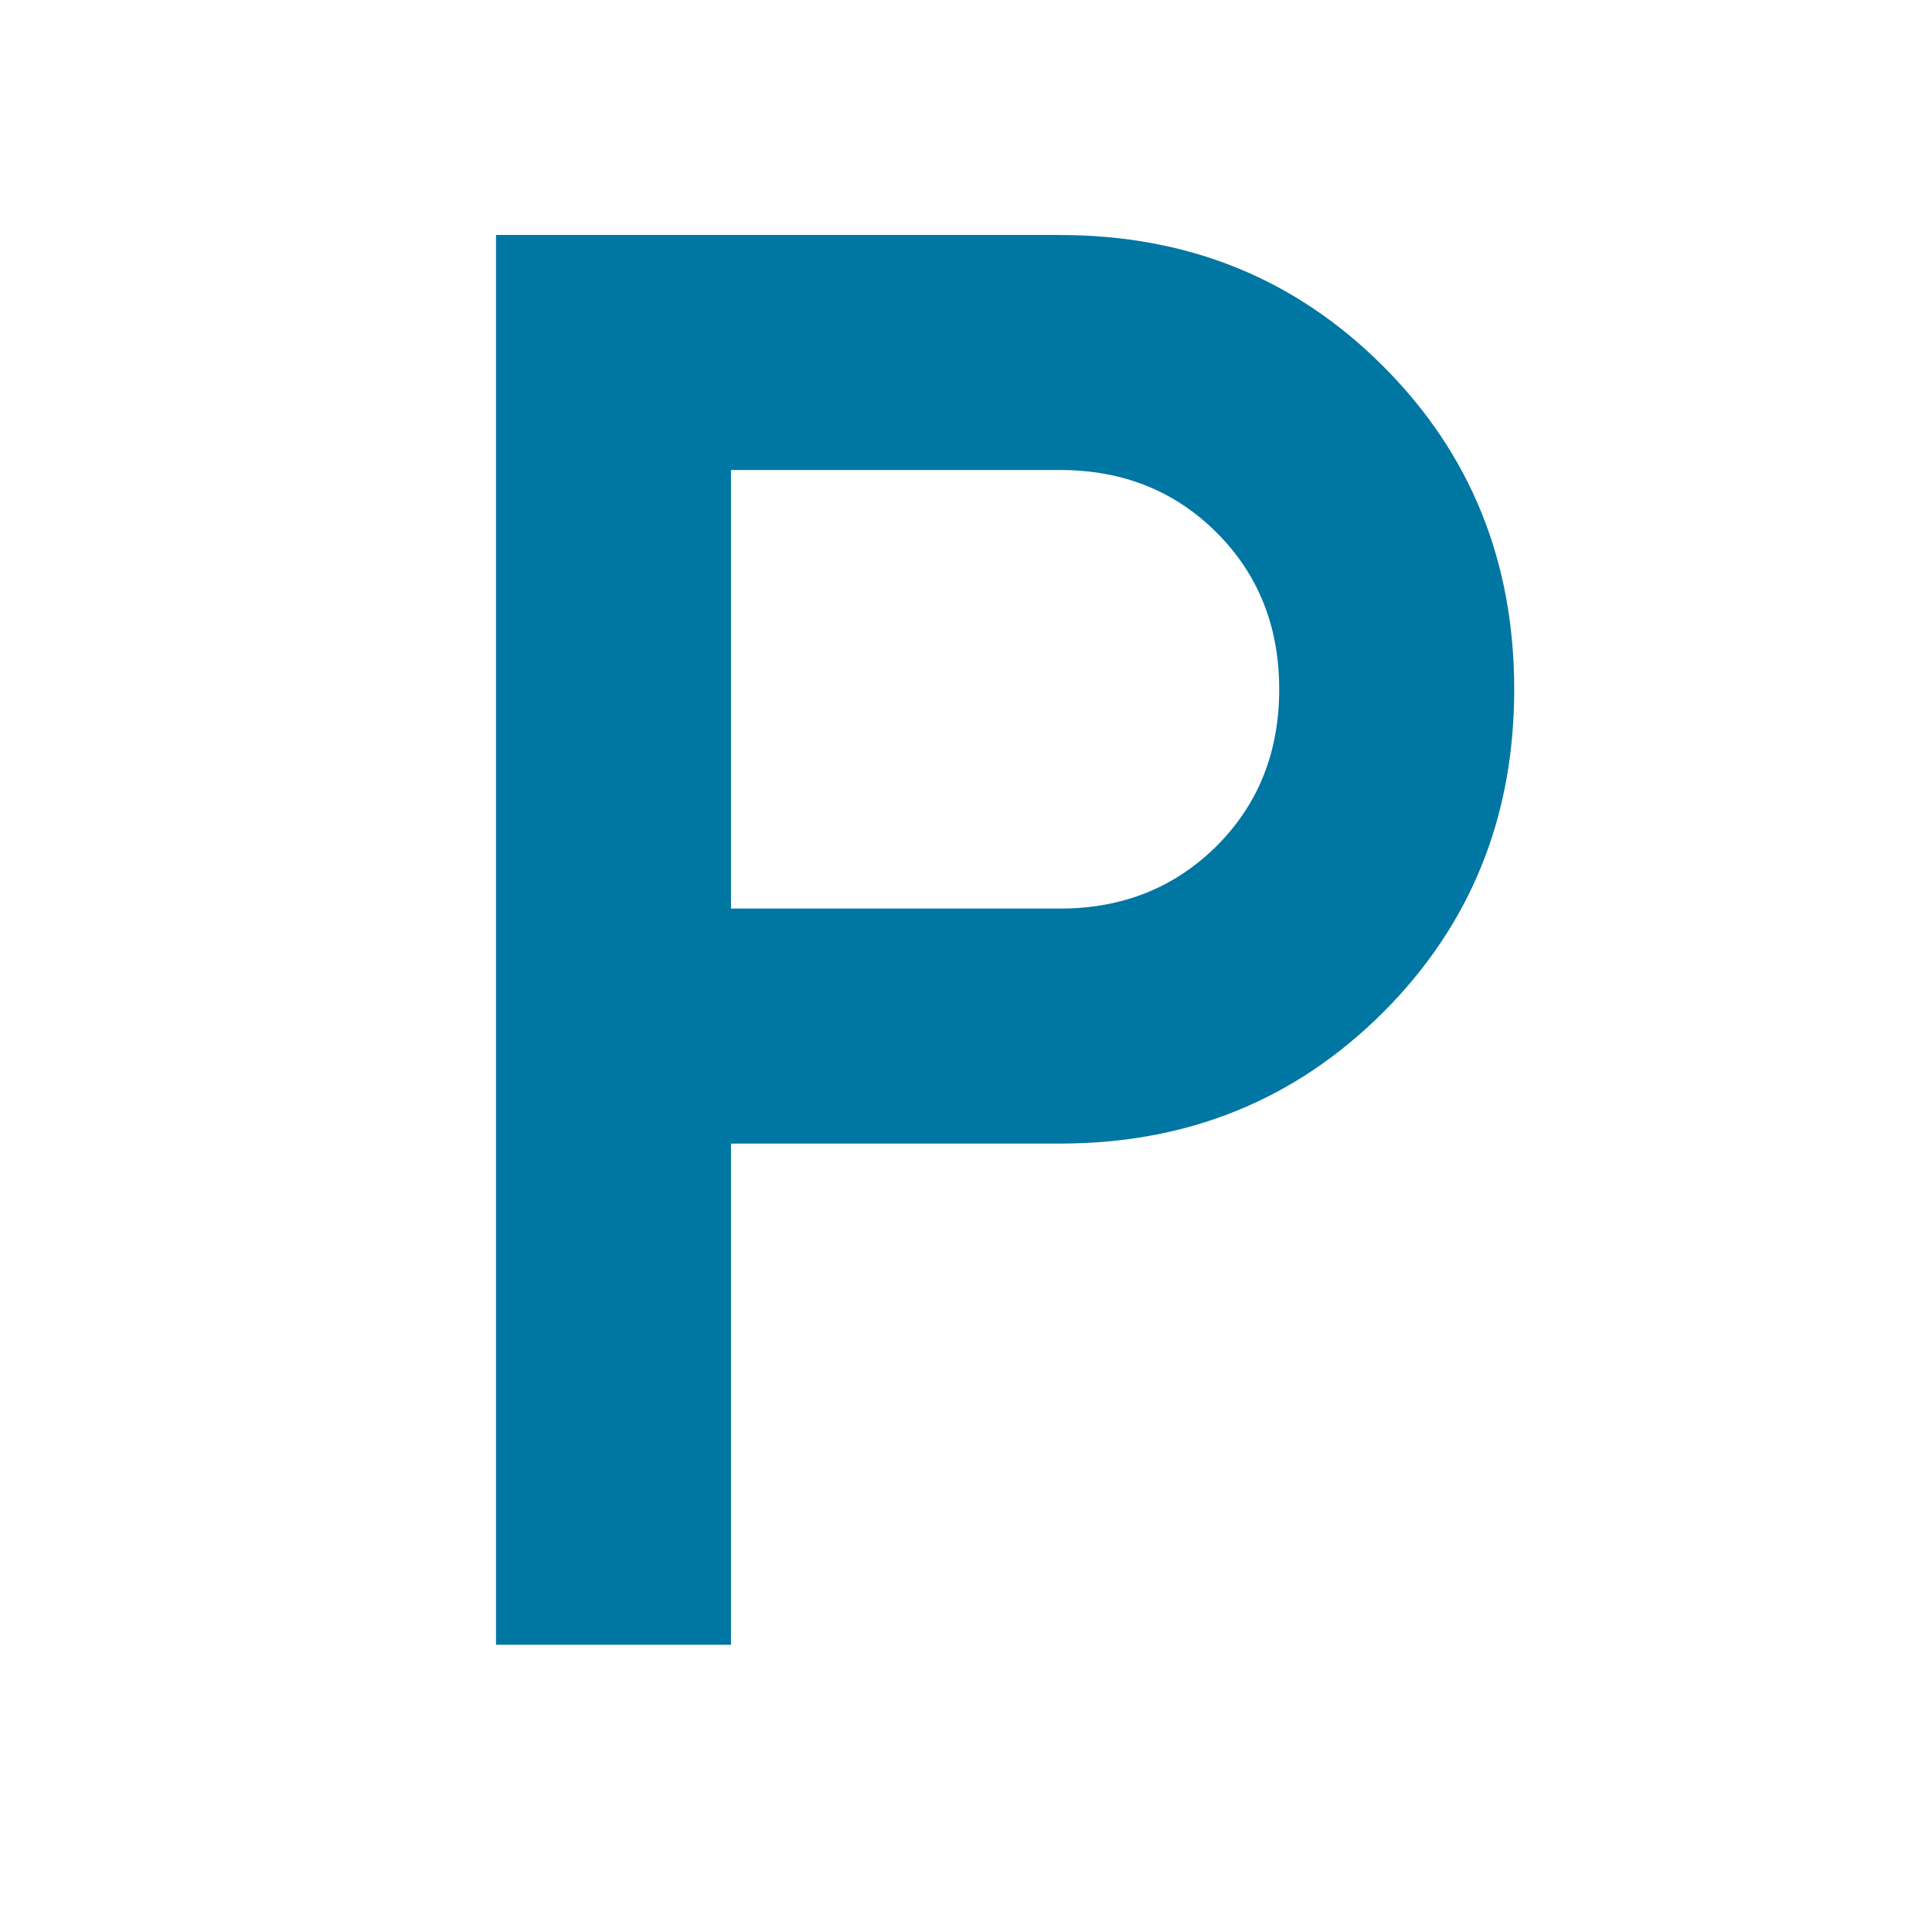 <svg xmlns="http://www.w3.org/2000/svg" xmlns:xlink="http://www.w3.org/1999/xlink" width="48" zoomAndPan="magnify" viewBox="0 0 36 36" height="48" preserveAspectRatio="xMidYMid meet" version="1.0"><path fill="#0076a3" d="M 9.242 30.648 L 9.242 4.379 L 19.75 4.379 C 22.137 4.379 24.141 5.191 25.773 6.824 C 27.402 8.453 28.215 10.461 28.215 12.844 C 28.215 15.227 27.402 17.234 25.773 18.863 C 24.141 20.492 22.137 21.309 19.75 21.309 L 13.621 21.309 L 13.621 30.648 Z M 13.621 16.93 L 19.75 16.93 C 20.918 16.93 21.891 16.539 22.672 15.762 C 23.449 14.984 23.836 14.012 23.836 12.844 C 23.836 11.676 23.449 10.703 22.672 9.926 C 21.891 9.145 20.918 8.758 19.75 8.758 L 13.621 8.758 Z M 13.621 16.93 " fill-opacity="1" fill-rule="nonzero"/></svg>